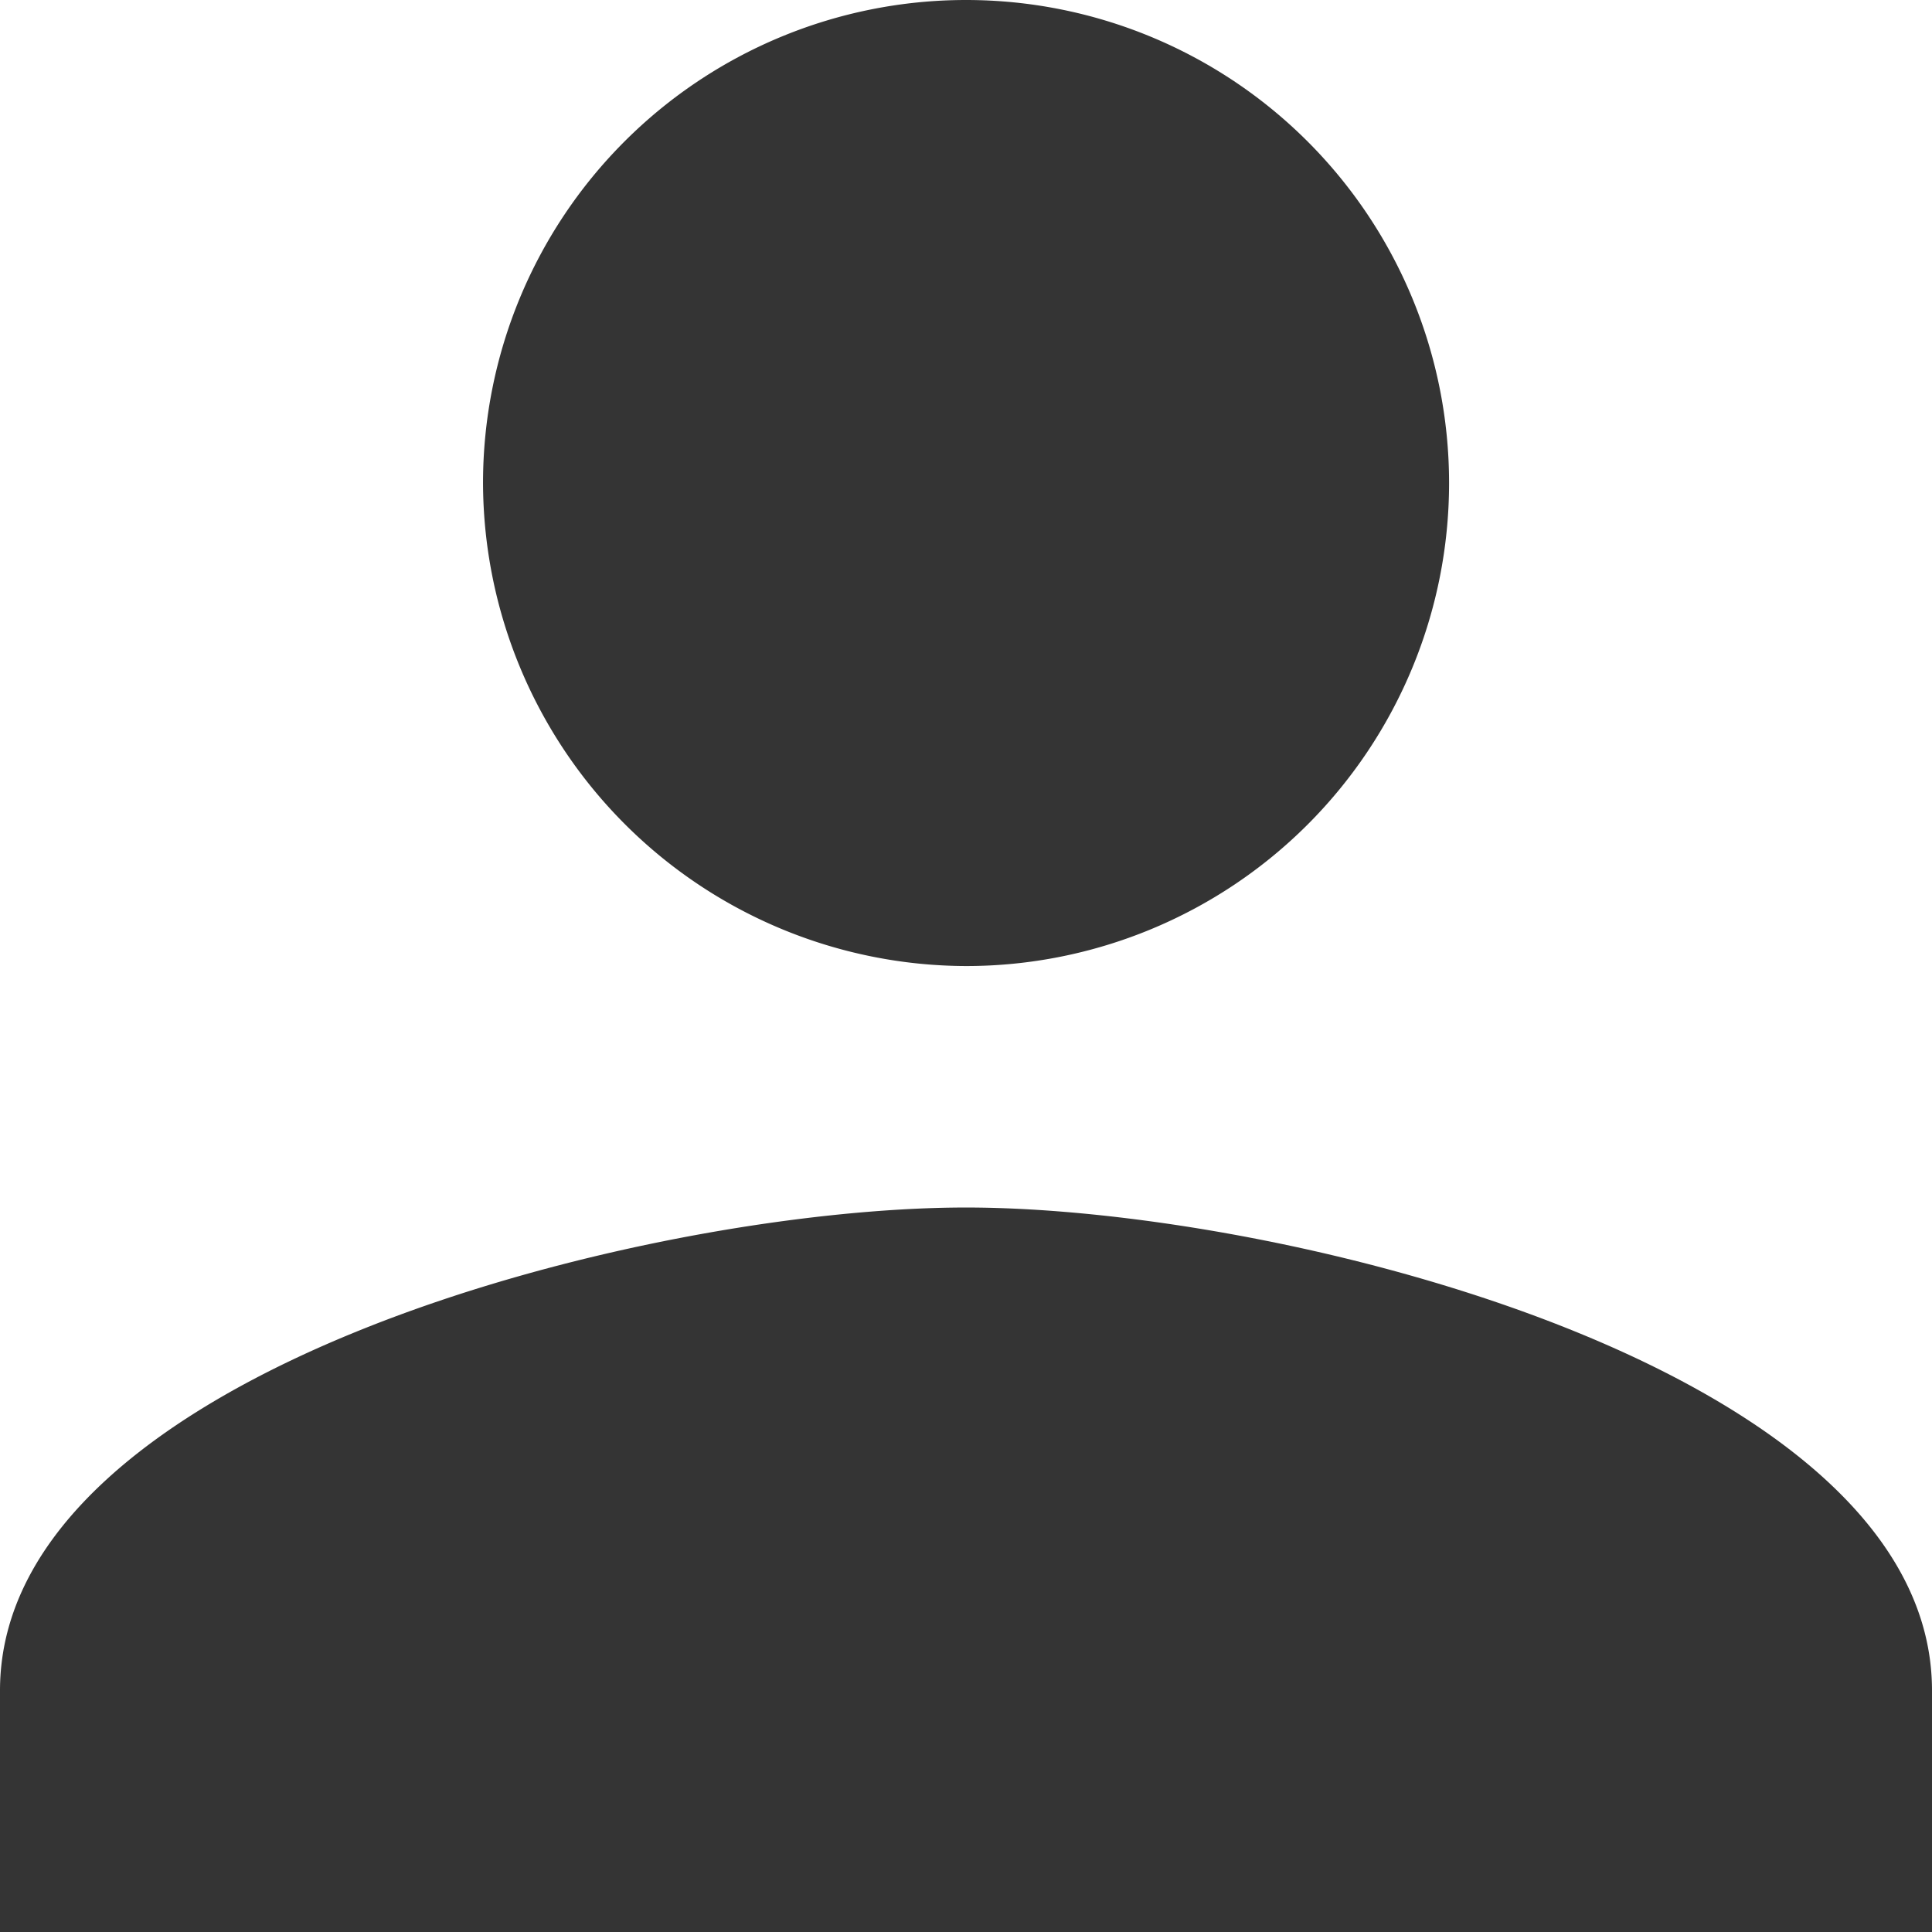 <svg xmlns="http://www.w3.org/2000/svg" width="20.947" height="20.947" viewBox="0 0 20.947 20.947">
  <path id="Icon_ionic-md-person" data-name="Icon ionic-md-person" d="M14.974,14.974A5.237,5.237,0,1,0,9.737,9.737,5.252,5.252,0,0,0,14.974,14.974Zm0,2.618C11.5,17.592,4.5,19.36,4.5,22.829v2.618H25.447V22.829C25.447,19.36,18.443,17.592,14.974,17.592Z" transform="translate(-4.5 -4.5)" fill="#343434"/>
</svg>
